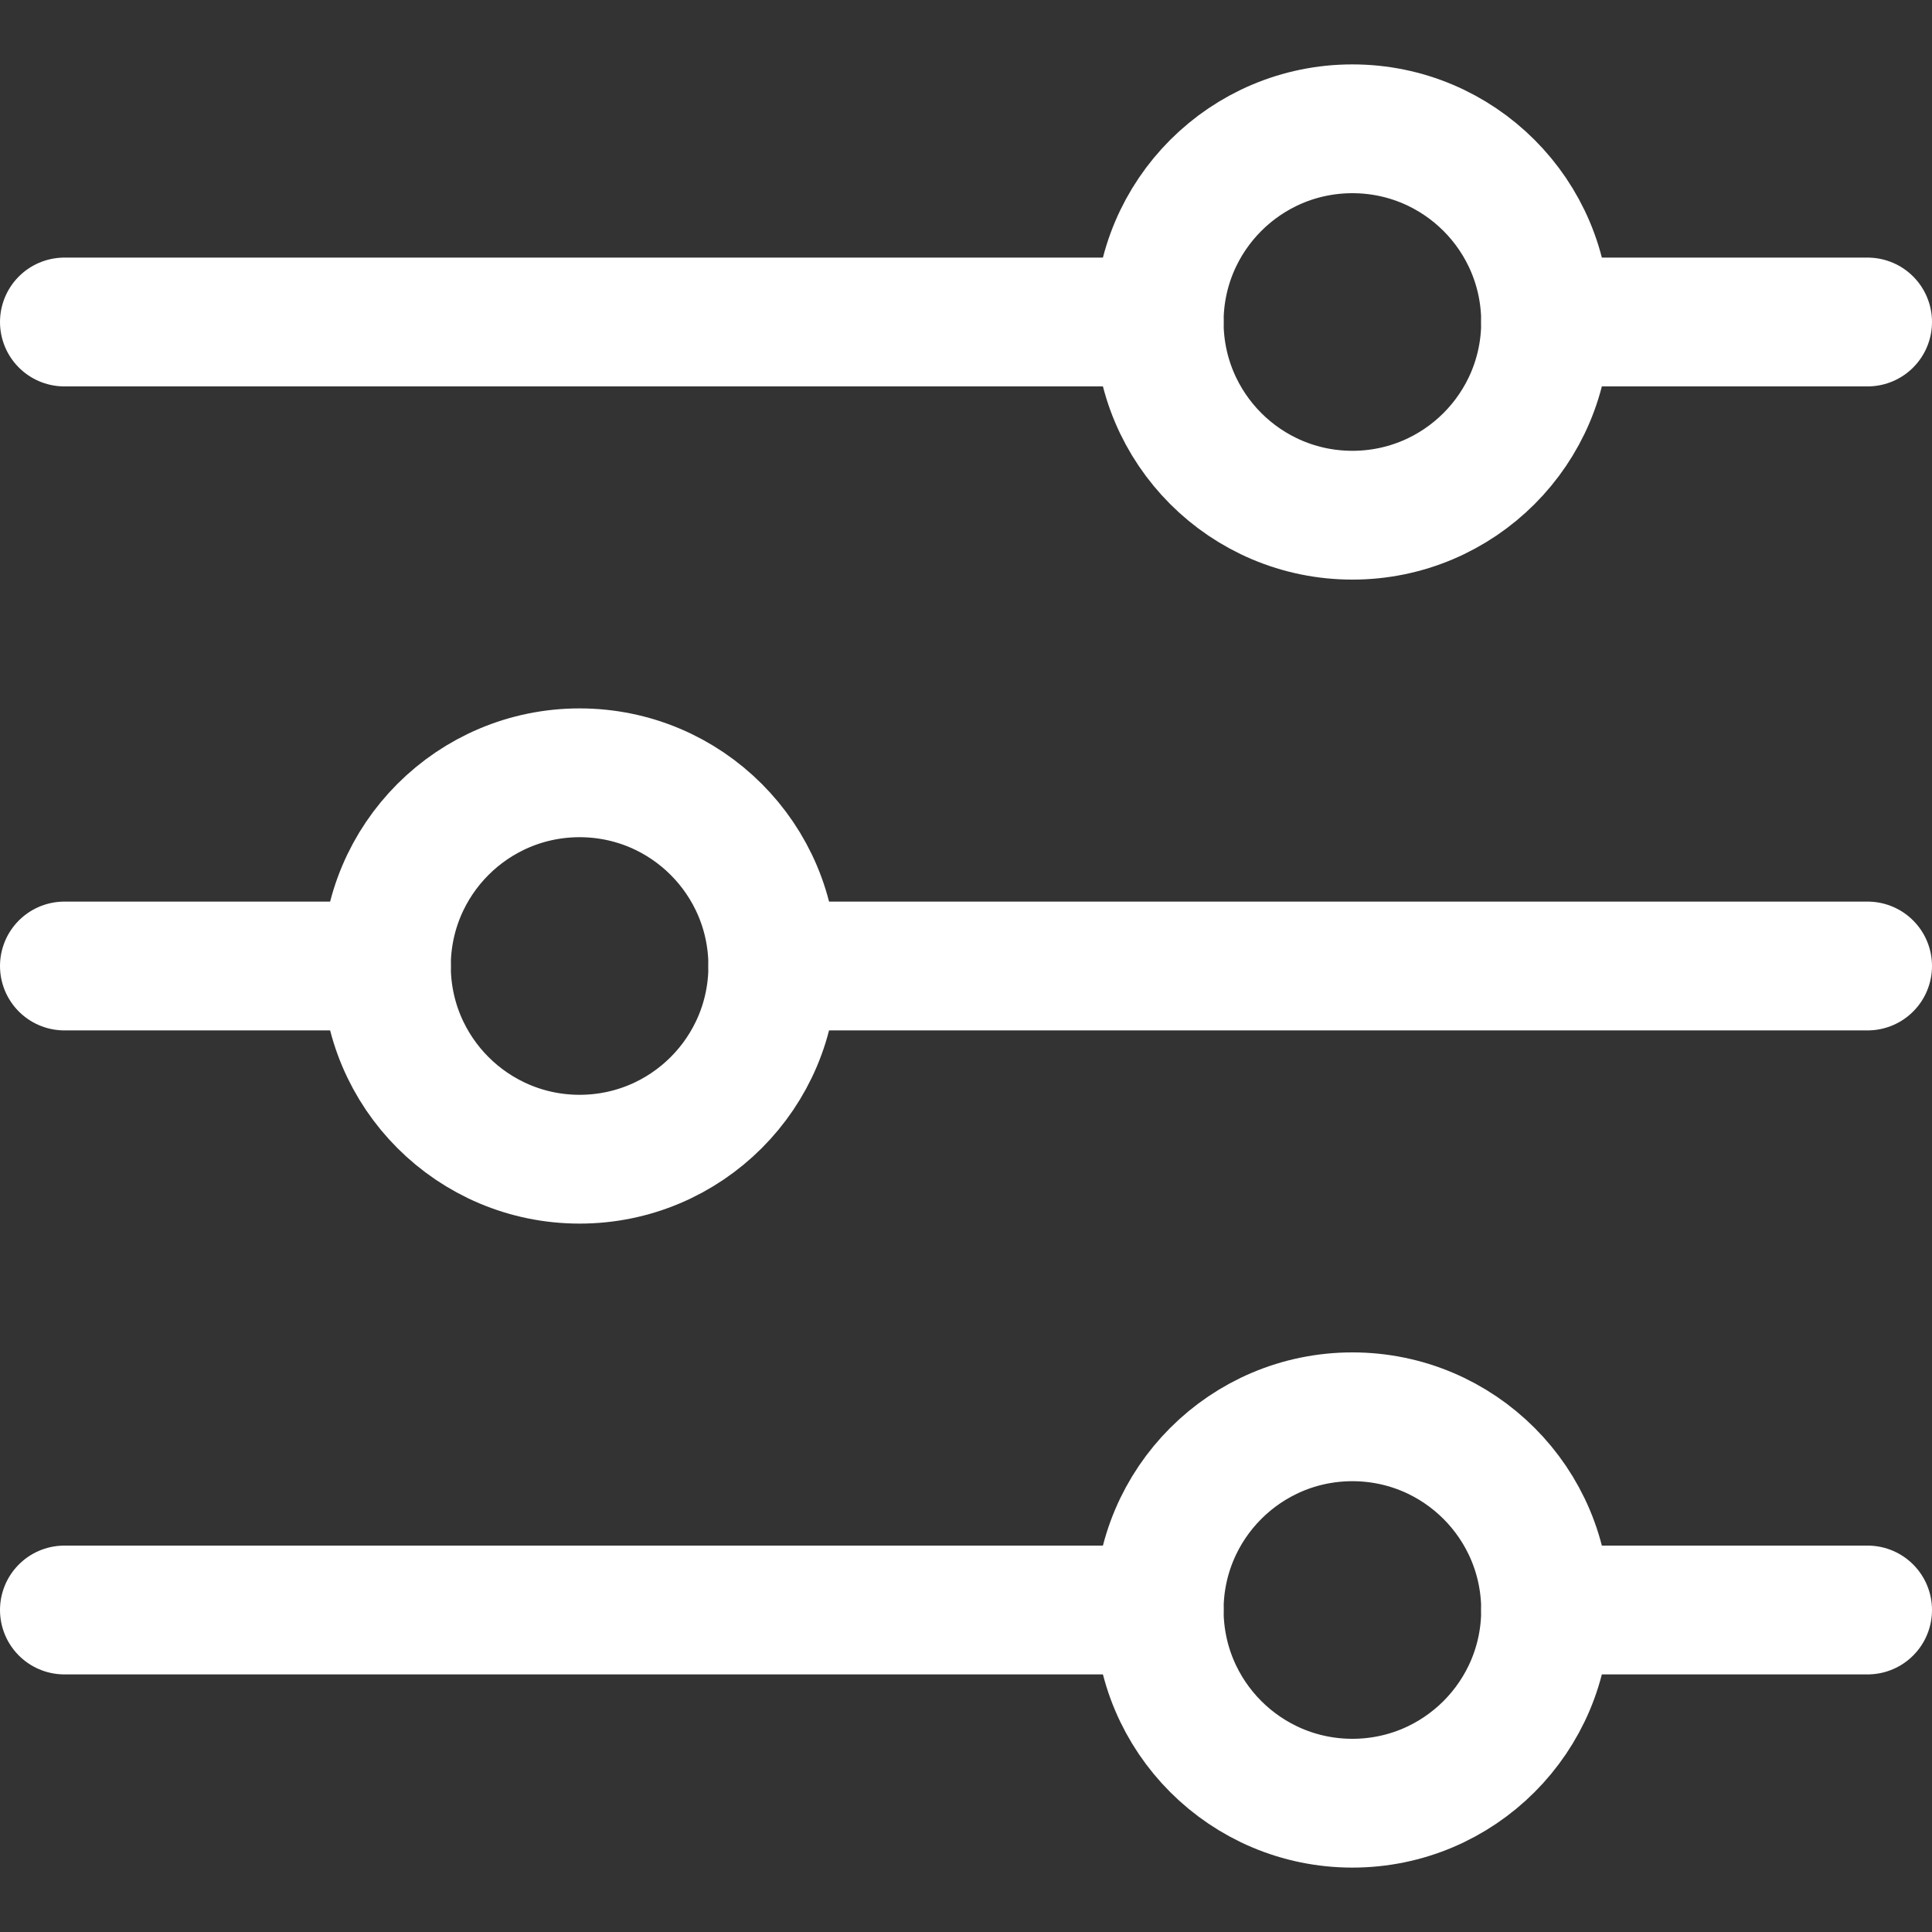 <?xml version="1.0" encoding="UTF-8"?> <svg xmlns="http://www.w3.org/2000/svg" width="30" height="30" viewBox="0 0 30 30" fill="none"><rect x="0" y="0" width="30" height="30" fill="#333333" stroke="none"/><path d="M6 15L1 15" stroke="white" stroke-width="2" stroke-linecap="round" stroke-linejoin="round"></path><path d="M18 25H1" stroke="white" stroke-width="2" stroke-linecap="round" stroke-linejoin="round"></path><path d="M18 5L1 5" stroke="white" stroke-width="2" stroke-linecap="round" stroke-linejoin="round"></path><path d="M29 15L12 15" stroke="white" stroke-width="2" stroke-linecap="round" stroke-linejoin="round"></path><path d="M29 25H24" stroke="white" stroke-width="2" stroke-linecap="round" stroke-linejoin="round"></path><path d="M29 5L24 5" stroke="white" stroke-width="2" stroke-linecap="round" stroke-linejoin="round"></path><circle cx="21" cy="5" r="3" stroke="white" stroke-width="2"></circle><circle cx="9" cy="15" r="3" stroke="white" stroke-width="2"></circle><circle cx="21" cy="25" r="3" stroke="white" stroke-width="2"></circle></svg> 